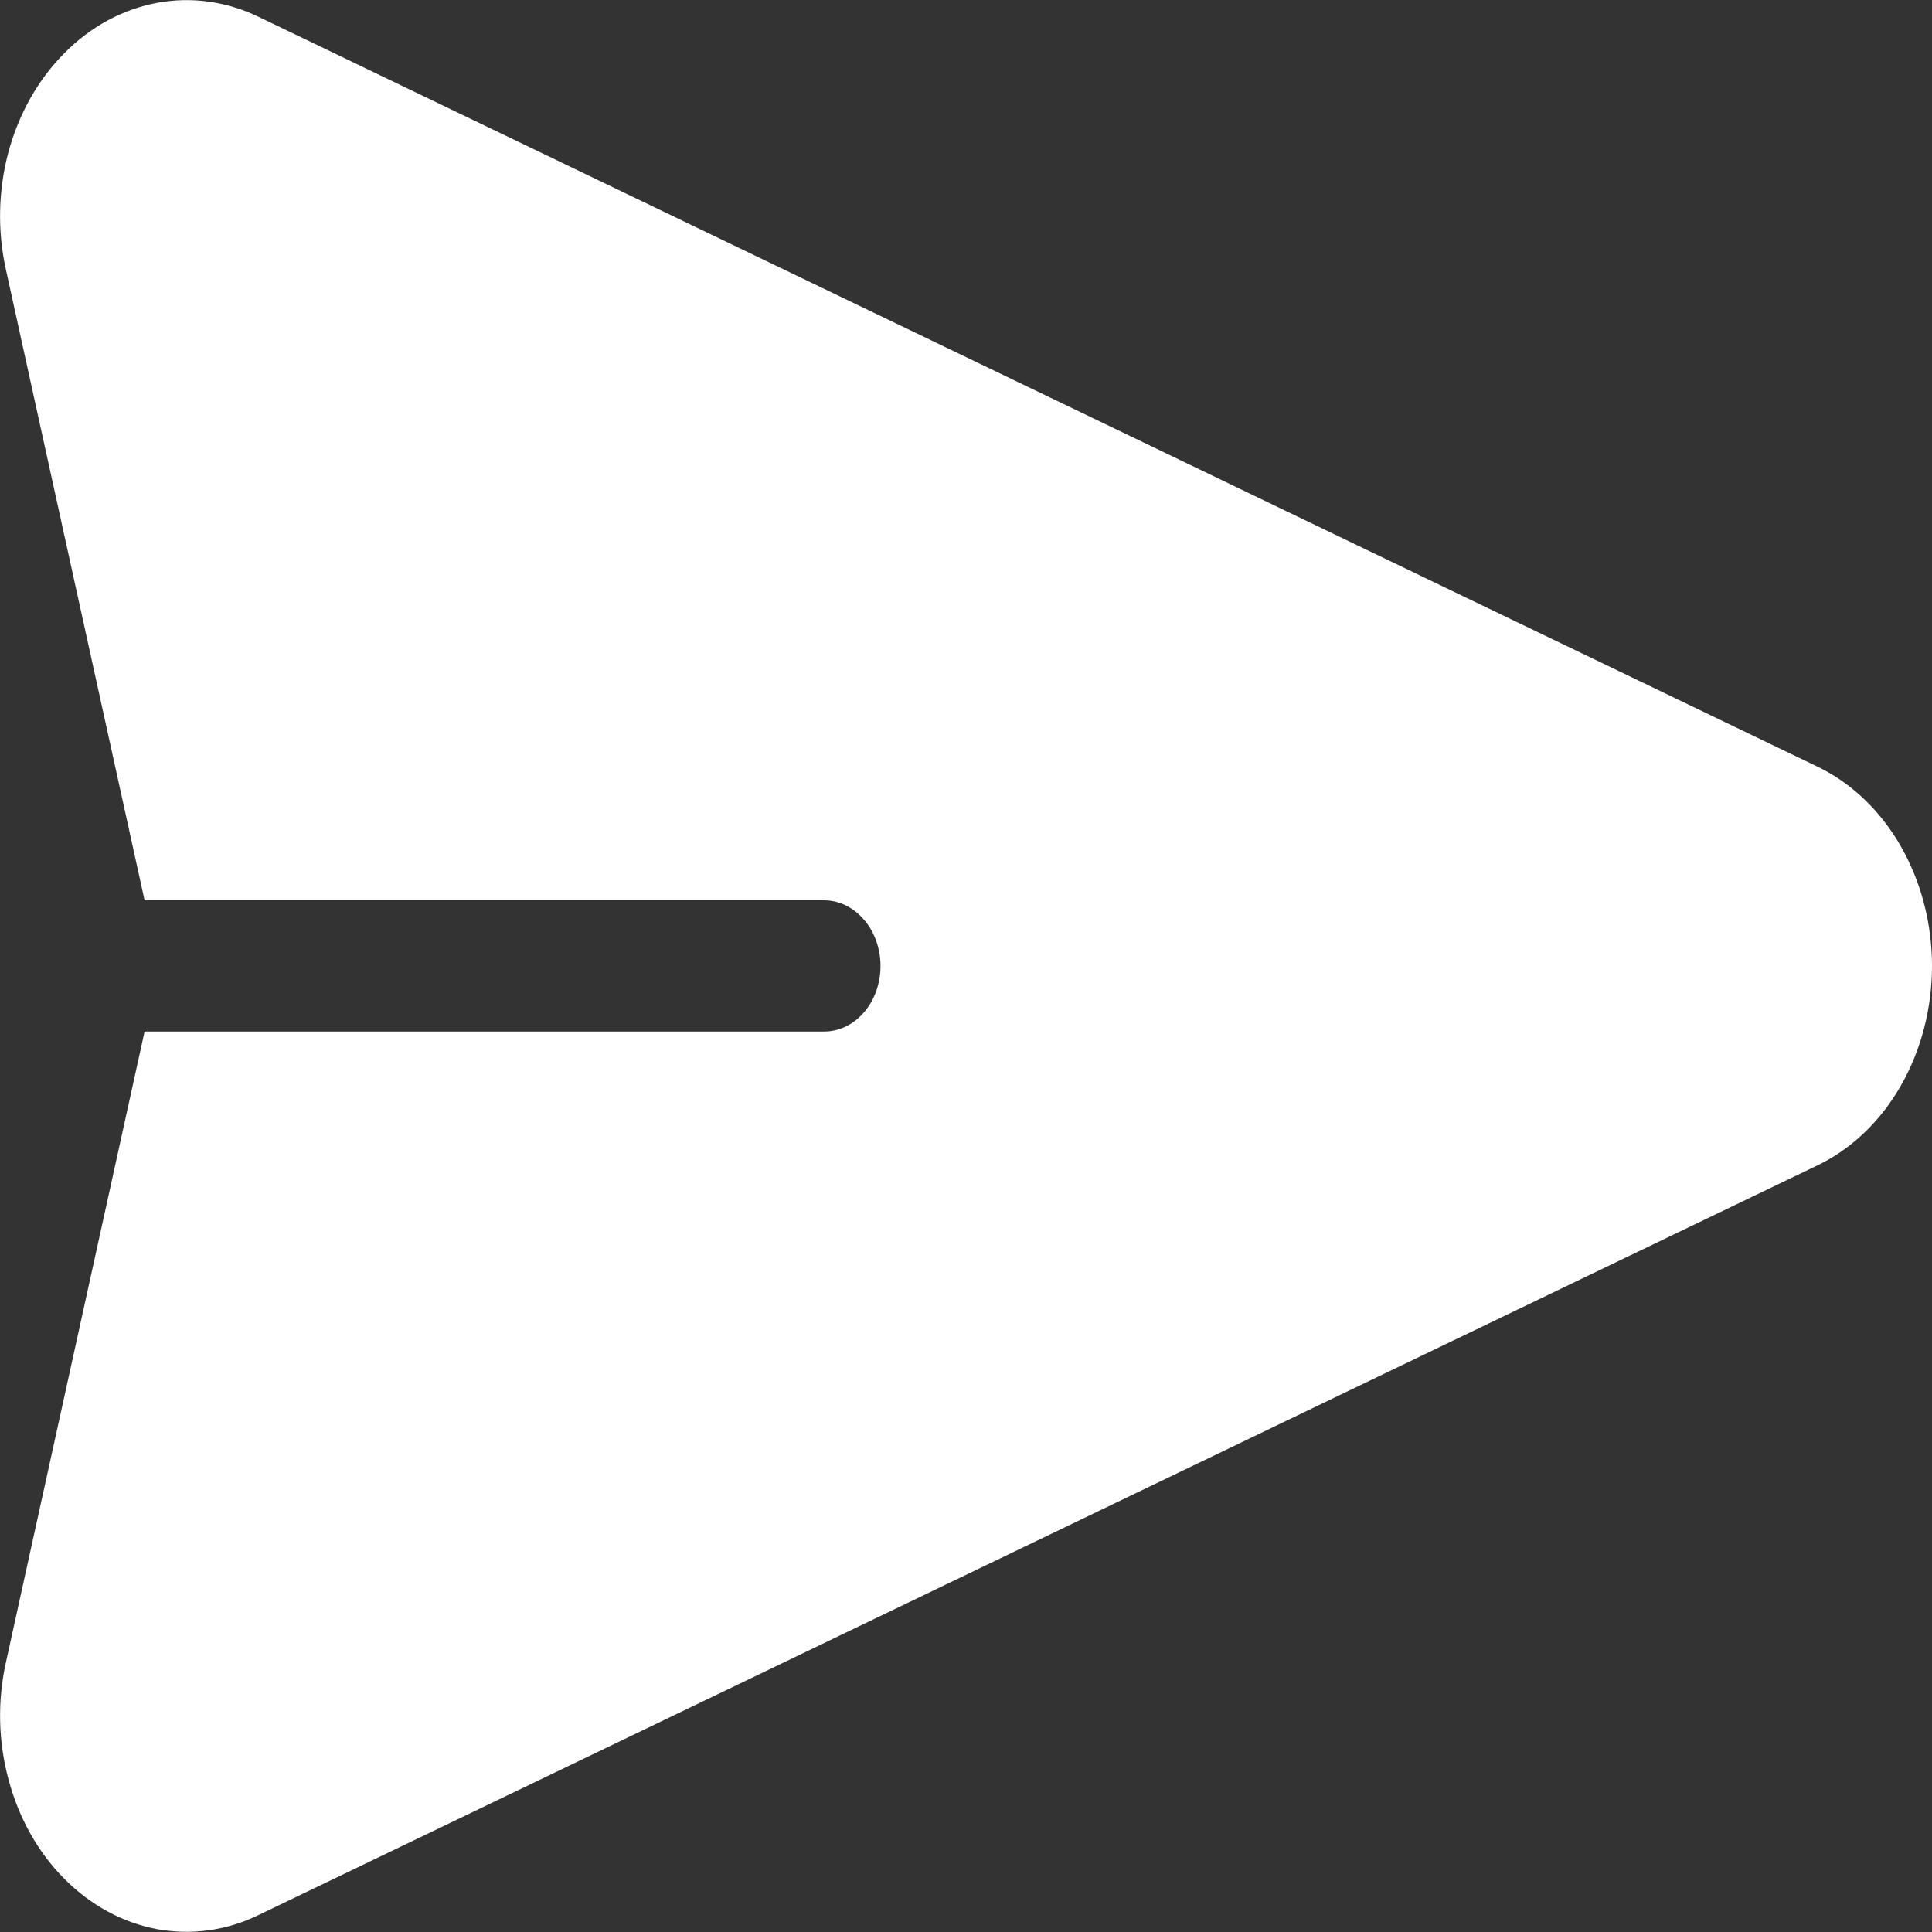<?xml version="1.0" encoding="UTF-8"?> <svg xmlns="http://www.w3.org/2000/svg" width="12" height="12" viewBox="0 0 12 12" fill="none"><rect x="0" y="0" width="12" height="12" fill="#333333" stroke="none"/><path d="M11.285 4.76L1.603 0.103C1.405 0.008 1.187 -0.022 0.974 0.018C0.762 0.058 0.563 0.165 0.401 0.329C0.238 0.492 0.118 0.704 0.053 0.942C-0.011 1.18 -0.017 1.434 0.037 1.676L0.898 5.592H5.118C5.211 5.592 5.3 5.635 5.366 5.712C5.432 5.788 5.469 5.892 5.469 6C5.469 6.108 5.432 6.212 5.366 6.288C5.3 6.365 5.211 6.407 5.118 6.407H0.898L0.037 10.324C-0.017 10.566 -0.011 10.819 0.054 11.057C0.118 11.295 0.238 11.508 0.401 11.671C0.563 11.834 0.762 11.942 0.974 11.982C1.187 12.021 1.405 11.992 1.603 11.896L11.285 7.24C11.497 7.139 11.678 6.967 11.805 6.746C11.932 6.525 12 6.265 12 6C12 5.735 11.932 5.475 11.805 5.254C11.678 5.033 11.497 4.861 11.285 4.76Z" fill="white"></path></svg> 